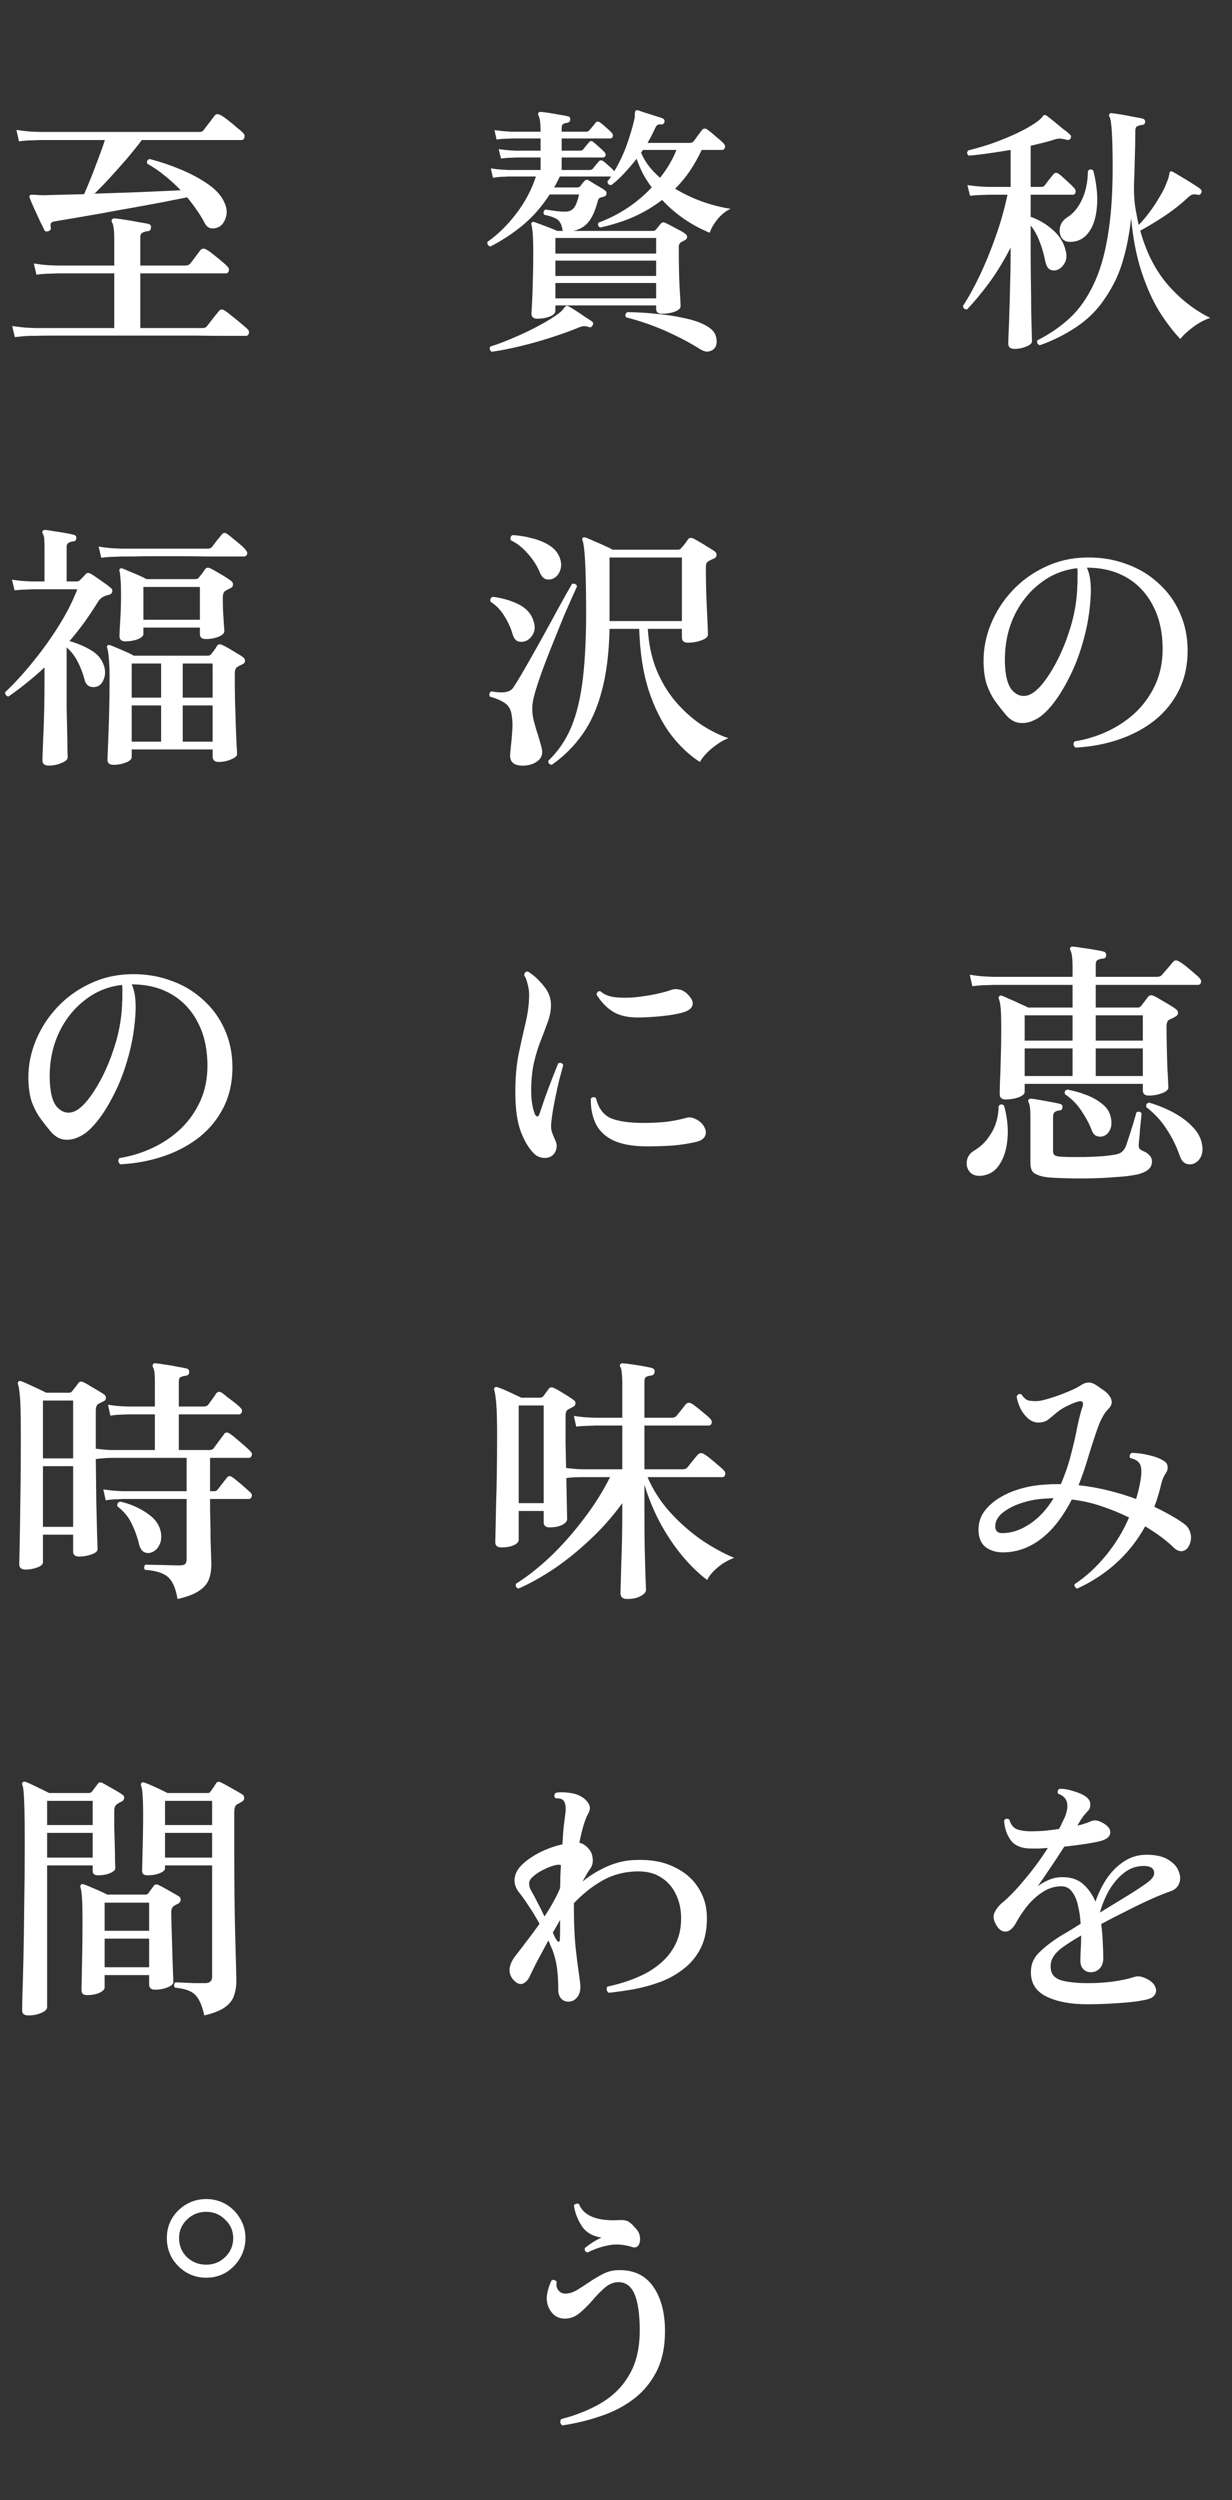 <svg width="71" height="144" viewBox="0 0 71 144" fill="none" xmlns="http://www.w3.org/2000/svg">
<rect x="0" y="0" width="71" height="144" fill="#333333" stroke="none"/>
<path d="M2.79 13.315C2.67 13.355 2.59 13.33 2.55 13.24C2.49 13.11 2.4 12.925 2.28 12.685C2.17 12.445 2.06 12.205 1.95 11.965C1.84 11.715 1.76 11.525 1.71 11.395C1.68 11.335 1.685 11.285 1.725 11.245C1.745 11.225 1.795 11.215 1.875 11.215C1.955 11.215 2.05 11.22 2.16 11.23C2.27 11.24 2.395 11.245 2.535 11.245C2.845 11.235 3.195 11.225 3.585 11.215C3.985 11.205 4.405 11.195 4.845 11.185C4.965 10.915 5.1 10.595 5.25 10.225C5.4 9.845 5.545 9.465 5.685 9.085C5.835 8.695 5.955 8.355 6.045 8.065C5.655 8.065 5.285 8.065 4.935 8.065C4.585 8.065 4.265 8.065 3.975 8.065C3.505 8.065 3.12 8.065 2.82 8.065C2.53 8.065 2.36 8.065 2.31 8.065C2.31 8.065 2.18 8.07 1.92 8.08C1.67 8.08 1.395 8.1 1.095 8.14L0.945 7.48C1.315 7.54 1.635 7.575 1.905 7.585C2.175 7.595 2.31 7.6 2.31 7.6H11.43C11.51 7.6 11.57 7.595 11.61 7.585C11.66 7.575 11.705 7.54 11.745 7.48C11.785 7.43 11.845 7.35 11.925 7.24C12.015 7.13 12.1 7.02 12.18 6.91C12.27 6.79 12.33 6.71 12.36 6.67C12.44 6.56 12.555 6.545 12.705 6.625C12.805 6.675 12.945 6.77 13.125 6.91C13.305 7.05 13.48 7.195 13.65 7.345C13.83 7.485 13.95 7.59 14.01 7.66C14.09 7.73 14.115 7.815 14.085 7.915C14.065 8.015 14.01 8.065 13.92 8.065H8.175C7.925 8.395 7.64 8.75 7.32 9.13C7 9.5 6.675 9.865 6.345 10.225C6.025 10.575 5.725 10.885 5.445 11.155C6.305 11.125 7.18 11.095 8.07 11.065C8.97 11.025 9.75 10.99 10.41 10.96C10.12 10.65 9.81 10.365 9.48 10.105C9.16 9.845 8.83 9.62 8.49 9.43C8.44 9.29 8.485 9.2 8.625 9.16C9.215 9.31 9.81 9.51 10.41 9.76C11.01 10.01 11.54 10.295 12 10.615C12.46 10.935 12.77 11.285 12.93 11.665C13.07 11.955 13.1 12.235 13.02 12.505C12.94 12.775 12.81 12.96 12.63 13.06C12.48 13.14 12.325 13.17 12.165 13.15C12.015 13.13 11.89 13.025 11.79 12.835C11.66 12.585 11.51 12.34 11.34 12.1C11.17 11.85 10.985 11.605 10.785 11.365C10.375 11.445 9.895 11.54 9.345 11.65C8.805 11.75 8.235 11.855 7.635 11.965C7.045 12.065 6.465 12.17 5.895 12.28C5.325 12.38 4.805 12.47 4.335 12.55C3.865 12.63 3.48 12.695 3.18 12.745C3.05 12.765 2.97 12.8 2.94 12.85C2.91 12.9 2.905 12.985 2.925 13.105C2.945 13.205 2.9 13.275 2.79 13.315ZM0.855 19.42L0.705 18.775C1.085 18.835 1.405 18.87 1.665 18.88C1.935 18.89 2.07 18.895 2.07 18.895H6.585V15.745C6.255 15.745 5.94 15.745 5.64 15.745C5.34 15.745 5.06 15.745 4.8 15.745C4.39 15.745 4.055 15.745 3.795 15.745C3.535 15.745 3.38 15.745 3.33 15.745C3.33 15.745 3.2 15.75 2.94 15.76C2.68 15.76 2.4 15.78 2.1 15.82L1.95 15.175C2.32 15.235 2.64 15.27 2.91 15.28C3.18 15.29 3.315 15.295 3.315 15.295H6.585V13.84C6.585 13.55 6.575 13.325 6.555 13.165C6.535 13.005 6.505 12.89 6.465 12.82C6.425 12.76 6.42 12.7 6.45 12.64C6.48 12.6 6.535 12.58 6.615 12.58C6.745 12.59 6.94 12.615 7.2 12.655C7.46 12.695 7.715 12.74 7.965 12.79C8.225 12.83 8.42 12.865 8.55 12.895C8.67 12.925 8.72 13 8.7 13.12C8.69 13.25 8.625 13.315 8.505 13.315C8.395 13.325 8.295 13.355 8.205 13.405C8.125 13.445 8.085 13.53 8.085 13.66V15.295H10.68C10.81 15.295 10.905 15.255 10.965 15.175C11.035 15.095 11.135 14.965 11.265 14.785C11.405 14.605 11.5 14.48 11.55 14.41C11.63 14.31 11.74 14.295 11.88 14.365C11.99 14.425 12.125 14.52 12.285 14.65C12.455 14.78 12.615 14.91 12.765 15.04C12.925 15.17 13.04 15.275 13.11 15.355C13.19 15.435 13.215 15.52 13.185 15.61C13.155 15.7 13.1 15.745 13.02 15.745H8.085V18.895H11.67C11.79 18.895 11.875 18.86 11.925 18.79C11.975 18.73 12.045 18.64 12.135 18.52C12.225 18.4 12.315 18.285 12.405 18.175C12.505 18.055 12.575 17.97 12.615 17.92C12.695 17.81 12.8 17.795 12.93 17.875C13.03 17.935 13.17 18.04 13.35 18.19C13.54 18.34 13.725 18.49 13.905 18.64C14.085 18.79 14.205 18.895 14.265 18.955C14.345 19.035 14.37 19.12 14.34 19.21C14.31 19.3 14.255 19.345 14.175 19.345C14.125 19.345 14.005 19.345 13.815 19.345C13.625 19.345 13.385 19.345 13.095 19.345C12.625 19.345 12.04 19.34 11.34 19.33C10.65 19.33 9.91 19.33 9.12 19.33C8.33 19.33 7.545 19.33 6.765 19.33C5.985 19.33 5.26 19.33 4.59 19.33C3.92 19.33 3.36 19.33 2.91 19.33C2.47 19.33 2.195 19.335 2.085 19.345C2.085 19.345 1.955 19.345 1.695 19.345C1.435 19.355 1.155 19.38 0.855 19.42ZM6.54 44.05C6.31 44.05 6.195 43.955 6.195 43.765C6.195 43.675 6.205 43.405 6.225 42.955C6.245 42.495 6.265 41.925 6.285 41.245C6.305 40.565 6.315 39.85 6.315 39.1C6.315 38.57 6.3 38.17 6.27 37.9C6.25 37.63 6.22 37.44 6.18 37.33C6.15 37.27 6.155 37.22 6.195 37.18C6.235 37.14 6.29 37.135 6.36 37.165C6.45 37.195 6.575 37.245 6.735 37.315C6.905 37.385 7.08 37.46 7.26 37.54C7.44 37.62 7.59 37.695 7.71 37.765H11.97C12.07 37.765 12.14 37.73 12.18 37.66C12.22 37.61 12.275 37.54 12.345 37.45C12.415 37.35 12.47 37.265 12.51 37.195C12.58 37.095 12.68 37.08 12.81 37.15C12.91 37.19 13.035 37.255 13.185 37.345C13.335 37.435 13.485 37.525 13.635 37.615C13.795 37.705 13.92 37.785 14.01 37.855C14.09 37.915 14.125 37.99 14.115 38.08C14.115 38.16 14.06 38.225 13.95 38.275C13.91 38.285 13.865 38.305 13.815 38.335C13.775 38.355 13.73 38.38 13.68 38.41C13.58 38.47 13.53 38.6 13.53 38.8C13.53 39.35 13.535 39.89 13.545 40.42C13.565 40.94 13.58 41.42 13.59 41.86C13.61 42.29 13.625 42.645 13.635 42.925C13.655 43.195 13.665 43.36 13.665 43.42C13.665 43.54 13.55 43.645 13.32 43.735C13.1 43.835 12.86 43.885 12.6 43.885C12.37 43.885 12.255 43.78 12.255 43.57V43.165H7.59V43.615C7.59 43.725 7.48 43.825 7.26 43.915C7.04 44.005 6.8 44.05 6.54 44.05ZM2.805 44.095C2.565 44.095 2.445 43.99 2.445 43.78C2.445 43.74 2.45 43.575 2.46 43.285C2.47 42.995 2.485 42.63 2.505 42.19C2.525 41.75 2.54 41.275 2.55 40.765C2.56 40.245 2.565 39.735 2.565 39.235V38.44C2.245 38.74 1.91 39.03 1.56 39.31C1.22 39.59 0.86 39.86 0.48 40.12C0.41 40.1 0.36 40.065 0.33 40.015C0.3 39.965 0.29 39.915 0.3 39.865C0.84 39.355 1.375 38.77 1.905 38.11C2.445 37.45 2.94 36.76 3.39 36.04C3.84 35.32 4.195 34.62 4.455 33.94H1.86C1.86 33.94 1.755 33.945 1.545 33.955C1.335 33.955 1.1 33.97 0.84 34L0.69 33.385C1.01 33.435 1.285 33.465 1.515 33.475C1.745 33.485 1.86 33.49 1.86 33.49H2.565V31.555C2.565 31.345 2.56 31.175 2.55 31.045C2.54 30.905 2.51 30.8 2.46 30.73C2.43 30.68 2.43 30.63 2.46 30.58C2.49 30.54 2.54 30.52 2.61 30.52C2.72 30.53 2.885 30.555 3.105 30.595C3.325 30.625 3.545 30.66 3.765 30.7C3.985 30.74 4.15 30.775 4.26 30.805C4.37 30.835 4.415 30.905 4.395 31.015C4.385 31.125 4.325 31.18 4.215 31.18C4.115 31.19 4.025 31.22 3.945 31.27C3.875 31.31 3.84 31.385 3.84 31.495V33.49H4.41C4.48 33.49 4.54 33.47 4.59 33.43C4.64 33.38 4.7 33.32 4.77 33.25C4.85 33.17 4.91 33.105 4.95 33.055C5.02 32.985 5.11 32.98 5.22 33.04C5.36 33.12 5.555 33.25 5.805 33.43C6.055 33.6 6.25 33.745 6.39 33.865C6.47 33.935 6.495 34.01 6.465 34.09C6.445 34.17 6.39 34.225 6.3 34.255C6.22 34.265 6.135 34.29 6.045 34.33C5.875 34.39 5.74 34.505 5.64 34.675C5.39 35.075 5.13 35.465 4.86 35.845C4.59 36.215 4.305 36.575 4.005 36.925C4.475 37.055 4.905 37.24 5.295 37.48C5.685 37.72 5.93 38.055 6.03 38.485C6.08 38.735 6.055 38.965 5.955 39.175C5.865 39.375 5.735 39.5 5.565 39.55C5.405 39.59 5.26 39.58 5.13 39.52C5 39.45 4.91 39.31 4.86 39.1C4.77 38.76 4.645 38.435 4.485 38.125C4.335 37.815 4.12 37.535 3.84 37.285V39.25C3.84 39.76 3.84 40.26 3.84 40.75C3.85 41.24 3.86 41.695 3.87 42.115C3.88 42.525 3.885 42.86 3.885 43.12C3.895 43.39 3.9 43.555 3.9 43.615C3.9 43.745 3.78 43.855 3.54 43.945C3.31 44.045 3.065 44.095 2.805 44.095ZM7.215 36.94C6.995 36.94 6.885 36.835 6.885 36.625C6.885 36.495 6.9 36.2 6.93 35.74C6.96 35.28 6.975 34.78 6.975 34.24C6.975 33.86 6.965 33.565 6.945 33.355C6.935 33.145 6.915 32.99 6.885 32.89C6.865 32.84 6.875 32.795 6.915 32.755C6.965 32.725 7.01 32.72 7.05 32.74C7.14 32.77 7.27 32.825 7.44 32.905C7.62 32.975 7.8 33.05 7.98 33.13C8.17 33.21 8.32 33.285 8.43 33.355H11.25C11.35 33.355 11.42 33.325 11.46 33.265C11.51 33.205 11.57 33.13 11.64 33.04C11.71 32.94 11.77 32.855 11.82 32.785C11.89 32.685 11.995 32.67 12.135 32.74C12.275 32.81 12.47 32.92 12.72 33.07C12.98 33.22 13.18 33.35 13.32 33.46C13.4 33.52 13.435 33.595 13.425 33.685C13.425 33.765 13.375 33.83 13.275 33.88C13.165 33.93 13.07 33.98 12.99 34.03C12.89 34.09 12.84 34.22 12.84 34.42C12.84 34.67 12.845 34.935 12.855 35.215C12.875 35.495 12.89 35.74 12.9 35.95C12.92 36.16 12.93 36.29 12.93 36.34C12.93 36.47 12.82 36.58 12.6 36.67C12.38 36.76 12.13 36.805 11.85 36.805C11.63 36.805 11.52 36.71 11.52 36.52V36.145H8.265V36.505C8.265 36.625 8.155 36.73 7.935 36.82C7.715 36.9 7.475 36.94 7.215 36.94ZM8.265 35.695H11.52V33.805H8.265V35.695ZM5.835 32.125L5.685 31.48C6.055 31.54 6.375 31.575 6.645 31.585C6.915 31.595 7.05 31.6 7.05 31.6H11.985C12.085 31.6 12.165 31.565 12.225 31.495C12.275 31.425 12.365 31.305 12.495 31.135C12.635 30.965 12.73 30.85 12.78 30.79C12.86 30.68 12.96 30.665 13.08 30.745C13.17 30.805 13.285 30.895 13.425 31.015C13.575 31.135 13.72 31.255 13.86 31.375C14 31.495 14.1 31.595 14.16 31.675C14.24 31.765 14.265 31.85 14.235 31.93C14.205 32.01 14.15 32.05 14.07 32.05C14.01 32.05 13.9 32.05 13.74 32.05C13.58 32.05 13.38 32.05 13.14 32.05C12.77 32.05 12.34 32.05 11.85 32.05C11.36 32.04 10.85 32.035 10.32 32.035C9.8 32.035 9.305 32.035 8.835 32.035C8.375 32.035 7.985 32.04 7.665 32.05C7.345 32.05 7.145 32.05 7.065 32.05C7.065 32.05 6.935 32.055 6.675 32.065C6.415 32.065 6.135 32.085 5.835 32.125ZM10.53 42.715H12.255V40.63H10.53V42.715ZM7.59 42.715H9.285V40.63H7.59V42.715ZM10.53 40.18H12.255V38.215H10.53V40.18ZM7.59 40.18H9.285V38.215H7.59V40.18ZM6.93 67.06C6.8 66.94 6.785 66.82 6.885 66.7C7.565 66.59 8.21 66.39 8.82 66.1C9.43 65.81 9.97 65.44 10.44 64.99C10.91 64.53 11.28 64 11.55 63.4C11.82 62.79 11.955 62.12 11.955 61.39C11.955 60.42 11.77 59.585 11.4 58.885C11.04 58.185 10.535 57.645 9.885 57.265C9.235 56.885 8.47 56.695 7.59 56.695C7.69 56.915 7.755 57.155 7.785 57.415C7.815 57.675 7.825 57.94 7.815 58.21C7.775 59.11 7.64 59.975 7.41 60.805C7.19 61.625 6.91 62.365 6.57 63.025C6.24 63.685 5.895 64.23 5.535 64.66C5.175 65.09 4.84 65.365 4.53 65.485C4.27 65.615 3.995 65.665 3.705 65.635C3.415 65.605 3.145 65.44 2.895 65.14C2.695 64.9 2.5 64.65 2.31 64.39C2.12 64.12 1.96 63.81 1.83 63.46C1.71 63.1 1.645 62.66 1.635 62.14C1.625 61.39 1.765 60.66 2.055 59.95C2.345 59.24 2.755 58.6 3.285 58.03C3.815 57.46 4.44 57.005 5.16 56.665C5.88 56.315 6.665 56.13 7.515 56.11C8.345 56.09 9.115 56.21 9.825 56.47C10.545 56.72 11.17 57.09 11.7 57.58C12.24 58.06 12.655 58.63 12.945 59.29C13.245 59.95 13.395 60.68 13.395 61.48C13.395 62.32 13.23 63.075 12.9 63.745C12.57 64.415 12.11 64.99 11.52 65.47C10.93 65.94 10.245 66.31 9.465 66.58C8.685 66.85 7.84 67.01 6.93 67.06ZM4.2 64.045C4.46 63.965 4.745 63.735 5.055 63.355C5.365 62.965 5.665 62.48 5.955 61.9C6.245 61.31 6.49 60.67 6.69 59.98C6.89 59.28 7.005 58.58 7.035 57.88C7.035 57.83 7.035 57.785 7.035 57.745C7.045 57.695 7.05 57.65 7.05 57.61C7.05 57.44 7.05 57.285 7.05 57.145C7.06 56.995 7.055 56.855 7.035 56.725C6.225 56.815 5.5 57.115 4.86 57.625C4.22 58.125 3.72 58.77 3.36 59.56C3.01 60.34 2.845 61.205 2.865 62.155C2.885 62.925 3.025 63.46 3.285 63.76C3.555 64.05 3.86 64.145 4.2 64.045ZM10.23 92.095C10.16 91.675 10.055 91.35 9.915 91.12C9.785 90.89 9.595 90.725 9.345 90.625C9.105 90.515 8.775 90.445 8.355 90.415C8.315 90.365 8.3 90.31 8.31 90.25C8.32 90.19 8.345 90.145 8.385 90.115C8.465 90.115 8.625 90.12 8.865 90.13C9.115 90.13 9.375 90.135 9.645 90.145C9.925 90.155 10.155 90.16 10.335 90.16C10.495 90.16 10.605 90.135 10.665 90.085C10.725 90.025 10.755 89.93 10.755 89.8V86.335C10.425 86.335 10.1 86.335 9.78 86.335C9.46 86.335 9.155 86.335 8.865 86.335C8.395 86.335 7.99 86.335 7.65 86.335C7.32 86.335 7.13 86.335 7.08 86.335C7.08 86.335 6.975 86.34 6.765 86.35C6.565 86.35 6.34 86.37 6.09 86.41L5.955 85.78C6.265 85.83 6.53 85.86 6.75 85.87C6.97 85.88 7.08 85.885 7.08 85.885H10.755V83.965H6.45C6.26 83.965 6.075 83.975 5.895 83.995C5.725 84.005 5.6 84.02 5.52 84.04C5.53 84.92 5.54 85.745 5.55 86.515C5.57 87.275 5.585 87.9 5.595 88.39C5.615 88.87 5.625 89.145 5.625 89.215C5.625 89.345 5.505 89.45 5.265 89.53C5.035 89.61 4.8 89.65 4.56 89.65C4.33 89.65 4.215 89.555 4.215 89.365V88.39H2.475V89.98C2.475 90.1 2.365 90.2 2.145 90.28C1.925 90.36 1.695 90.4 1.455 90.4C1.355 90.4 1.27 90.375 1.2 90.325C1.14 90.275 1.11 90.195 1.11 90.085C1.11 90.025 1.115 89.79 1.125 89.38C1.135 88.97 1.145 88.435 1.155 87.775C1.165 87.105 1.175 86.35 1.185 85.51C1.195 84.67 1.2 83.785 1.2 82.855C1.2 82.135 1.195 81.57 1.185 81.16C1.175 80.74 1.155 80.425 1.125 80.215C1.105 79.995 1.075 79.835 1.035 79.735C1.015 79.665 1.025 79.61 1.065 79.57C1.105 79.53 1.16 79.525 1.23 79.555C1.32 79.585 1.45 79.64 1.62 79.72C1.8 79.8 1.985 79.885 2.175 79.975C2.365 80.065 2.53 80.145 2.67 80.215H3.975C4.065 80.215 4.13 80.18 4.17 80.11C4.21 80.06 4.265 79.99 4.335 79.9C4.415 79.8 4.475 79.72 4.515 79.66C4.595 79.56 4.695 79.545 4.815 79.615C4.915 79.655 5.04 79.725 5.19 79.825C5.35 79.915 5.505 80.005 5.655 80.095C5.805 80.185 5.915 80.255 5.985 80.305C6.065 80.355 6.105 80.425 6.105 80.515C6.105 80.605 6.05 80.675 5.94 80.725C5.9 80.735 5.86 80.755 5.82 80.785C5.78 80.805 5.735 80.825 5.685 80.845C5.575 80.905 5.52 81.04 5.52 81.25V83.44C5.63 83.45 5.77 83.465 5.94 83.485C6.12 83.505 6.29 83.515 6.45 83.515H8.925V81.46H7.365C7.365 81.46 7.26 81.465 7.05 81.475C6.84 81.475 6.61 81.495 6.36 81.535L6.225 80.905C6.535 80.955 6.8 80.985 7.02 80.995C7.24 81.005 7.35 81.01 7.35 81.01H8.925V79.51C8.925 79.11 8.89 78.86 8.82 78.76C8.79 78.68 8.79 78.615 8.82 78.565C8.85 78.525 8.9 78.51 8.97 78.52C9.1 78.53 9.28 78.555 9.51 78.595C9.75 78.625 9.985 78.665 10.215 78.715C10.455 78.755 10.635 78.79 10.755 78.82C10.855 78.84 10.905 78.915 10.905 79.045C10.895 79.155 10.825 79.22 10.695 79.24C10.585 79.25 10.49 79.275 10.41 79.315C10.34 79.345 10.305 79.43 10.305 79.57V81.01H11.73C11.85 81.01 11.94 80.975 12 80.905C12.05 80.835 12.13 80.725 12.24 80.575C12.35 80.425 12.425 80.315 12.465 80.245C12.555 80.145 12.66 80.135 12.78 80.215C12.87 80.275 12.985 80.365 13.125 80.485C13.275 80.595 13.42 80.705 13.56 80.815C13.7 80.925 13.8 81.015 13.86 81.085C13.94 81.155 13.965 81.235 13.935 81.325C13.905 81.415 13.85 81.46 13.77 81.46H10.305V83.515H12.06C12.18 83.515 12.265 83.48 12.315 83.41C12.345 83.37 12.4 83.295 12.48 83.185C12.57 83.065 12.655 82.95 12.735 82.84C12.825 82.72 12.885 82.64 12.915 82.6C12.985 82.49 13.085 82.475 13.215 82.555C13.315 82.615 13.445 82.715 13.605 82.855C13.775 82.995 13.94 83.135 14.1 83.275C14.26 83.415 14.37 83.52 14.43 83.59C14.51 83.66 14.535 83.74 14.505 83.83C14.475 83.92 14.42 83.965 14.34 83.965H12.105V85.885H12.345C12.435 85.885 12.5 85.855 12.54 85.795C12.57 85.755 12.62 85.69 12.69 85.6C12.77 85.5 12.845 85.405 12.915 85.315C12.995 85.215 13.05 85.145 13.08 85.105C13.16 84.995 13.26 84.985 13.38 85.075C13.46 85.125 13.57 85.21 13.71 85.33C13.86 85.45 14 85.57 14.13 85.69C14.27 85.81 14.37 85.9 14.43 85.96C14.51 86.03 14.535 86.11 14.505 86.2C14.475 86.29 14.42 86.335 14.34 86.335H12.105V86.5C12.105 86.81 12.11 87.16 12.12 87.55C12.13 87.93 12.135 88.305 12.135 88.675C12.145 89.035 12.155 89.345 12.165 89.605C12.175 89.865 12.18 90.03 12.18 90.1C12.18 90.43 12.13 90.725 12.03 90.985C11.93 91.235 11.74 91.45 11.46 91.63C11.18 91.82 10.77 91.975 10.23 92.095ZM2.475 87.94H4.215V84.445H2.475V87.94ZM2.475 83.995H4.215V80.665H2.475V83.995ZM8.685 89.425C8.545 89.465 8.41 89.45 8.28 89.38C8.16 89.3 8.075 89.165 8.025 88.975C7.915 88.525 7.77 88.12 7.59 87.76C7.42 87.39 7.145 87.055 6.765 86.755C6.735 86.615 6.79 86.525 6.93 86.485C7.5 86.615 8.01 86.835 8.46 87.145C8.92 87.445 9.19 87.815 9.27 88.255C9.32 88.555 9.285 88.81 9.165 89.02C9.055 89.23 8.895 89.365 8.685 89.425ZM11.775 116.08C11.685 115.68 11.575 115.37 11.445 115.15C11.325 114.94 11.16 114.785 10.95 114.685C10.74 114.585 10.45 114.515 10.08 114.475C10.04 114.425 10.025 114.37 10.035 114.31C10.045 114.25 10.07 114.205 10.11 114.175C10.19 114.175 10.335 114.18 10.545 114.19C10.755 114.2 10.98 114.21 11.22 114.22C11.46 114.22 11.66 114.22 11.82 114.22C12.09 114.22 12.225 114.095 12.225 113.845V107.44H9.51V107.605C9.51 107.715 9.405 107.81 9.195 107.89C8.995 107.97 8.765 108.01 8.505 108.01C8.295 108.01 8.19 107.925 8.19 107.755C8.19 107.685 8.195 107.475 8.205 107.125C8.215 106.765 8.225 106.34 8.235 105.85C8.245 105.36 8.25 104.88 8.25 104.41C8.25 104.04 8.24 103.72 8.22 103.45C8.21 103.17 8.18 102.97 8.13 102.85C8.11 102.78 8.12 102.725 8.16 102.685C8.2 102.645 8.255 102.64 8.325 102.67C8.475 102.72 8.69 102.81 8.97 102.94C9.25 103.07 9.48 103.18 9.66 103.27H11.97C12.05 103.27 12.105 103.24 12.135 103.18C12.175 103.13 12.225 103.06 12.285 102.97C12.355 102.87 12.41 102.785 12.45 102.715C12.52 102.615 12.61 102.595 12.72 102.655C12.81 102.695 12.935 102.76 13.095 102.85C13.255 102.94 13.415 103.03 13.575 103.12C13.735 103.21 13.855 103.28 13.935 103.33C14.035 103.39 14.08 103.47 14.07 103.57C14.07 103.66 14.02 103.73 13.92 103.78C13.88 103.8 13.84 103.825 13.8 103.855C13.76 103.875 13.715 103.895 13.665 103.915C13.595 103.965 13.55 104.03 13.53 104.11C13.51 104.18 13.5 104.27 13.5 104.38V106.6C13.5 107.57 13.505 108.485 13.515 109.345C13.525 110.205 13.54 110.975 13.56 111.655C13.58 112.335 13.595 112.89 13.605 113.32C13.615 113.74 13.62 114 13.62 114.1C13.62 114.4 13.575 114.68 13.485 114.94C13.405 115.19 13.235 115.41 12.975 115.6C12.715 115.79 12.315 115.95 11.775 116.08ZM1.635 116.08C1.395 116.08 1.275 115.985 1.275 115.795C1.275 115.755 1.28 115.47 1.29 114.94C1.31 114.41 1.33 113.705 1.35 112.825C1.37 111.935 1.385 110.93 1.395 109.81C1.415 108.68 1.425 107.5 1.425 106.27C1.425 105.41 1.42 104.75 1.41 104.29C1.4 103.83 1.385 103.495 1.365 103.285C1.355 103.075 1.33 102.915 1.29 102.805C1.26 102.745 1.265 102.695 1.305 102.655C1.345 102.615 1.4 102.605 1.47 102.625C1.61 102.675 1.82 102.77 2.1 102.91C2.39 103.05 2.635 103.17 2.835 103.27H5.115C5.185 103.27 5.245 103.245 5.295 103.195L5.655 102.715C5.715 102.645 5.795 102.635 5.895 102.685C5.975 102.725 6.09 102.79 6.24 102.88C6.39 102.96 6.54 103.045 6.69 103.135C6.85 103.225 6.97 103.3 7.05 103.36C7.13 103.41 7.165 103.48 7.155 103.57C7.145 103.65 7.095 103.715 7.005 103.765C6.955 103.785 6.905 103.81 6.855 103.84C6.815 103.87 6.775 103.895 6.735 103.915C6.635 103.985 6.585 104.11 6.585 104.29C6.585 104.56 6.585 104.88 6.585 105.25C6.595 105.61 6.605 105.965 6.615 106.315C6.625 106.665 6.63 106.96 6.63 107.2C6.64 107.44 6.645 107.575 6.645 107.605C6.645 107.705 6.54 107.8 6.33 107.89C6.13 107.97 5.9 108.01 5.64 108.01C5.44 108.01 5.34 107.92 5.34 107.74V107.44H2.715V115.6C2.715 115.73 2.605 115.84 2.385 115.93C2.165 116.03 1.915 116.08 1.635 116.08ZM5.01 114.91C4.8 114.91 4.695 114.815 4.695 114.625C4.695 114.565 4.7 114.335 4.71 113.935C4.72 113.535 4.73 113.03 4.74 112.42C4.75 111.81 4.755 111.175 4.755 110.515C4.755 109.515 4.715 108.91 4.635 108.7C4.615 108.64 4.63 108.585 4.68 108.535C4.72 108.505 4.775 108.505 4.845 108.535C4.935 108.565 5.06 108.615 5.22 108.685C5.39 108.755 5.565 108.83 5.745 108.91C5.925 108.99 6.07 109.06 6.18 109.12H8.37C8.45 109.12 8.51 109.095 8.55 109.045C8.58 108.995 8.63 108.925 8.7 108.835C8.77 108.735 8.825 108.66 8.865 108.61C8.925 108.53 9.015 108.515 9.135 108.565C9.275 108.635 9.47 108.74 9.72 108.88C9.97 109.02 10.16 109.13 10.29 109.21C10.38 109.26 10.42 109.335 10.41 109.435C10.4 109.525 10.35 109.595 10.26 109.645C10.23 109.655 10.19 109.675 10.14 109.705C10.1 109.725 10.065 109.745 10.035 109.765C9.925 109.835 9.87 109.96 9.87 110.14C9.87 110.33 9.875 110.585 9.885 110.905C9.895 111.215 9.905 111.55 9.915 111.91C9.925 112.26 9.935 112.6 9.945 112.93C9.955 113.26 9.965 113.54 9.975 113.77C9.985 113.99 9.99 114.12 9.99 114.16C9.99 114.27 9.88 114.37 9.66 114.46C9.45 114.55 9.21 114.595 8.94 114.595C8.71 114.595 8.595 114.495 8.595 114.295V113.755H6.03V114.46C6.03 114.58 5.93 114.685 5.73 114.775C5.53 114.865 5.29 114.91 5.01 114.91ZM6.03 113.305H8.595V111.655H6.03V113.305ZM6.03 111.205H8.595V109.585H6.03V111.205ZM9.51 106.99H12.225V105.565H9.51V106.99ZM9.51 105.115H12.225V103.72H9.51V105.115ZM2.715 106.99H5.34V105.565H2.715V106.99ZM2.715 105.115H5.34V103.72H2.715V105.115ZM11.88 131.185C11.47 131.185 11.09 131.085 10.74 130.885C10.4 130.675 10.125 130.4 9.915 130.06C9.715 129.71 9.615 129.325 9.615 128.905C9.615 128.485 9.715 128.105 9.915 127.765C10.125 127.425 10.4 127.155 10.74 126.955C11.09 126.755 11.47 126.655 11.88 126.655C12.3 126.655 12.68 126.755 13.02 126.955C13.36 127.155 13.63 127.425 13.83 127.765C14.04 128.105 14.145 128.485 14.145 128.905C14.145 129.325 14.04 129.71 13.83 130.06C13.63 130.4 13.36 130.675 13.02 130.885C12.68 131.085 12.3 131.185 11.88 131.185ZM11.88 130.435C12.31 130.435 12.675 130.29 12.975 130C13.285 129.7 13.44 129.335 13.44 128.905C13.44 128.485 13.285 128.13 12.975 127.84C12.675 127.54 12.31 127.39 11.88 127.39C11.45 127.39 11.08 127.54 10.77 127.84C10.47 128.13 10.32 128.485 10.32 128.905C10.32 129.335 10.47 129.7 10.77 130C11.08 130.29 11.45 130.435 11.88 130.435Z" fill="white"/>
<path d="M30.958 18.355C30.738 18.355 30.628 18.255 30.628 18.055C30.628 18.025 30.638 17.85 30.658 17.53C30.678 17.21 30.693 16.795 30.703 16.285C30.723 15.765 30.733 15.2 30.733 14.59C30.733 13.73 30.698 13.185 30.628 12.955C30.608 12.895 30.613 12.85 30.643 12.82C30.683 12.78 30.733 12.77 30.793 12.79C30.883 12.82 31.008 12.865 31.168 12.925C31.328 12.985 31.498 13.05 31.678 13.12C31.858 13.19 32.003 13.25 32.113 13.3H32.428C32.388 13 32.298 12.79 32.158 12.67C32.018 12.55 31.753 12.45 31.363 12.37C31.323 12.31 31.313 12.25 31.333 12.19C31.353 12.13 31.388 12.09 31.438 12.07C31.568 12.09 31.743 12.115 31.963 12.145C32.183 12.175 32.388 12.19 32.578 12.19C32.778 12.19 32.938 12.125 33.058 11.995C33.178 11.855 33.283 11.59 33.373 11.2H31.678C31.238 11.88 30.728 12.465 30.148 12.955C29.568 13.435 28.938 13.85 28.258 14.2C28.118 14.15 28.063 14.06 28.093 13.93C28.703 13.5 29.258 12.955 29.758 12.295C30.268 11.625 30.643 10.915 30.883 10.165H29.308C29.308 10.165 29.213 10.17 29.023 10.18C28.843 10.18 28.638 10.2 28.408 10.24L28.288 9.7C28.568 9.74 28.803 9.765 28.993 9.775C29.193 9.785 29.293 9.79 29.293 9.79H31.153V9.07C31.013 9.07 30.883 9.07 30.763 9.07C30.643 9.07 30.528 9.07 30.418 9.07C30.248 9.07 30.103 9.07 29.983 9.07C29.873 9.07 29.803 9.07 29.773 9.07C29.773 9.07 29.678 9.075 29.488 9.085C29.298 9.085 29.093 9.1 28.873 9.13L28.738 8.59C29.028 8.63 29.268 8.655 29.458 8.665C29.658 8.675 29.758 8.68 29.758 8.68H31.153V7.975C30.993 7.975 30.838 7.975 30.688 7.975C30.538 7.975 30.403 7.975 30.283 7.975C30.083 7.975 29.913 7.975 29.773 7.975C29.643 7.975 29.558 7.975 29.518 7.975C29.518 7.975 29.423 7.98 29.233 7.99C29.053 7.99 28.848 8.005 28.618 8.035L28.498 7.495C28.788 7.535 29.028 7.56 29.218 7.57C29.418 7.58 29.518 7.585 29.518 7.585H31.153V7.555C31.153 7.085 31.113 6.785 31.033 6.655C31.003 6.595 31.003 6.54 31.033 6.49C31.063 6.46 31.108 6.445 31.168 6.445C31.288 6.455 31.448 6.475 31.648 6.505C31.848 6.535 32.048 6.57 32.248 6.61C32.458 6.64 32.618 6.67 32.728 6.7C32.818 6.71 32.863 6.775 32.863 6.895C32.853 6.995 32.793 7.055 32.683 7.075C32.583 7.085 32.503 7.11 32.443 7.15C32.393 7.19 32.368 7.265 32.368 7.375V7.585H33.793C33.863 7.585 33.918 7.56 33.958 7.51C34.008 7.45 34.068 7.38 34.138 7.3C34.218 7.21 34.278 7.135 34.318 7.075C34.388 6.985 34.478 6.98 34.588 7.06C34.678 7.12 34.793 7.215 34.933 7.345C35.083 7.475 35.193 7.58 35.263 7.66C35.323 7.73 35.338 7.8 35.308 7.87C35.288 7.94 35.238 7.975 35.158 7.975H32.368V8.68H33.388C33.488 8.68 33.558 8.66 33.598 8.62C33.648 8.56 33.703 8.49 33.763 8.41C33.833 8.33 33.888 8.265 33.928 8.215C34.008 8.105 34.098 8.095 34.198 8.185C34.288 8.255 34.398 8.35 34.528 8.47C34.668 8.59 34.773 8.69 34.843 8.77C34.903 8.84 34.918 8.91 34.888 8.98C34.868 9.04 34.818 9.07 34.738 9.07H32.368V9.79H33.988C34.058 9.79 34.118 9.765 34.168 9.715C34.218 9.655 34.273 9.585 34.333 9.505C34.403 9.425 34.458 9.36 34.498 9.31C34.568 9.22 34.658 9.21 34.768 9.28C34.858 9.35 34.968 9.445 35.098 9.565C35.238 9.685 35.338 9.785 35.398 9.865C35.678 9.405 35.913 8.915 36.103 8.395C36.293 7.865 36.438 7.385 36.538 6.955C36.578 6.795 36.593 6.68 36.583 6.61C36.583 6.53 36.593 6.465 36.613 6.415C36.623 6.355 36.678 6.335 36.778 6.355C36.838 6.375 36.968 6.42 37.168 6.49C37.378 6.55 37.583 6.615 37.783 6.685C37.993 6.745 38.128 6.79 38.188 6.82C38.278 6.86 38.313 6.93 38.293 7.03C38.263 7.13 38.198 7.175 38.098 7.165C37.998 7.155 37.923 7.17 37.873 7.21C37.833 7.24 37.788 7.31 37.738 7.42C37.678 7.55 37.613 7.685 37.543 7.825C37.473 7.955 37.398 8.09 37.318 8.23H39.763C39.853 8.23 39.928 8.195 39.988 8.125C40.038 8.055 40.113 7.95 40.213 7.81C40.323 7.67 40.403 7.565 40.453 7.495C40.543 7.385 40.648 7.375 40.768 7.465C40.898 7.555 41.063 7.69 41.263 7.87C41.473 8.04 41.623 8.175 41.713 8.275C41.783 8.355 41.803 8.435 41.773 8.515C41.743 8.595 41.688 8.635 41.608 8.635H40.438C40.238 9.065 40.013 9.465 39.763 9.835C39.513 10.205 39.228 10.55 38.908 10.87C39.388 11.16 39.903 11.405 40.453 11.605C41.013 11.805 41.563 11.945 42.103 12.025C41.823 12.155 41.568 12.36 41.338 12.64C41.118 12.92 40.973 13.175 40.903 13.405C40.403 13.205 39.918 12.945 39.448 12.625C38.978 12.305 38.548 11.935 38.158 11.515C37.678 11.885 37.143 12.205 36.553 12.475C35.963 12.735 35.308 12.945 34.588 13.105C34.528 13.075 34.488 13.03 34.468 12.97C34.458 12.91 34.468 12.86 34.498 12.82C35.068 12.61 35.613 12.335 36.133 11.995C36.663 11.645 37.138 11.245 37.558 10.795C37.368 10.535 37.198 10.27 37.048 10C36.908 9.72 36.788 9.435 36.688 9.145C36.468 9.425 36.233 9.7 35.983 9.97C35.743 10.23 35.493 10.46 35.233 10.66C35.083 10.66 35.008 10.59 35.008 10.45C35.048 10.4 35.083 10.355 35.113 10.315C35.143 10.265 35.178 10.215 35.218 10.165H32.263C32.213 10.275 32.158 10.385 32.098 10.495C32.048 10.595 31.993 10.695 31.933 10.795H33.268C33.338 10.795 33.393 10.775 33.433 10.735C33.473 10.685 33.513 10.63 33.553 10.57C33.603 10.51 33.648 10.46 33.688 10.42C33.758 10.34 33.838 10.33 33.928 10.39C34.028 10.45 34.183 10.545 34.393 10.675C34.613 10.795 34.773 10.895 34.873 10.975C34.943 11.025 34.968 11.09 34.948 11.17C34.938 11.25 34.893 11.3 34.813 11.32C34.773 11.33 34.738 11.34 34.708 11.35C34.678 11.36 34.643 11.37 34.603 11.38C34.553 11.4 34.513 11.435 34.483 11.485C34.463 11.535 34.443 11.6 34.423 11.68C34.283 12.18 34.108 12.555 33.898 12.805C33.688 13.055 33.403 13.22 33.043 13.3H37.633C37.713 13.3 37.773 13.27 37.813 13.21C37.853 13.17 37.893 13.12 37.933 13.06C37.983 13 38.033 12.94 38.083 12.88C38.153 12.8 38.238 12.785 38.338 12.835C38.428 12.875 38.548 12.935 38.698 13.015C38.848 13.095 38.998 13.175 39.148 13.255C39.308 13.335 39.428 13.41 39.508 13.48C39.568 13.52 39.598 13.58 39.598 13.66C39.598 13.73 39.558 13.785 39.478 13.825C39.438 13.845 39.403 13.865 39.373 13.885C39.353 13.895 39.323 13.91 39.283 13.93C39.213 13.97 39.168 14.015 39.148 14.065C39.128 14.105 39.118 14.17 39.118 14.26C39.118 15.15 39.133 15.905 39.163 16.525C39.203 17.135 39.223 17.505 39.223 17.635C39.223 17.755 39.113 17.86 38.893 17.95C38.673 18.03 38.423 18.07 38.143 18.07C37.923 18.07 37.813 17.975 37.813 17.785V17.59H32.008V17.905C32.008 18.035 31.898 18.145 31.678 18.235C31.458 18.315 31.218 18.355 30.958 18.355ZM32.008 14.605H37.813V13.705H32.008V14.605ZM32.008 17.185H37.813V16.3H32.008V17.185ZM32.008 15.895H37.813V15.01H32.008V15.895ZM40.348 20.11C39.778 19.75 39.113 19.4 38.353 19.06C37.603 18.73 36.848 18.47 36.088 18.28C36.048 18.23 36.033 18.175 36.043 18.115C36.063 18.055 36.098 18.01 36.148 17.98C36.648 17.98 37.188 18.01 37.768 18.07C38.358 18.12 38.918 18.205 39.448 18.325C39.978 18.435 40.403 18.585 40.723 18.775C41.023 18.945 41.203 19.15 41.263 19.39C41.323 19.63 41.313 19.825 41.233 19.975C41.163 20.105 41.048 20.19 40.888 20.23C40.738 20.28 40.558 20.24 40.348 20.11ZM28.333 20.26C28.273 20.22 28.238 20.17 28.228 20.11C28.218 20.05 28.228 20 28.258 19.96C28.678 19.83 29.138 19.655 29.638 19.435C30.138 19.225 30.618 18.995 31.078 18.745C31.548 18.495 31.933 18.255 32.233 18.025C32.333 17.945 32.408 17.87 32.458 17.8C32.508 17.73 32.553 17.68 32.593 17.65C32.643 17.6 32.703 17.6 32.773 17.65C32.873 17.7 33.008 17.78 33.178 17.89C33.348 18 33.518 18.115 33.688 18.235C33.868 18.345 34.013 18.44 34.123 18.52C34.193 18.58 34.203 18.65 34.153 18.73C34.103 18.84 34.028 18.875 33.928 18.835C33.748 18.765 33.568 18.77 33.388 18.85C32.878 19.06 32.323 19.26 31.723 19.45C31.133 19.64 30.543 19.805 29.953 19.945C29.373 20.085 28.833 20.19 28.333 20.26ZM38.038 10.24C38.238 9.99 38.418 9.73 38.578 9.46C38.738 9.19 38.873 8.915 38.983 8.635H37.063C37.043 8.655 37.023 8.68 37.003 8.71C36.983 8.74 36.963 8.765 36.943 8.785C37.053 9.055 37.203 9.315 37.393 9.565C37.583 9.805 37.798 10.03 38.038 10.24ZM31.798 44.05C31.648 44.03 31.583 43.95 31.603 43.81C32.163 43.28 32.603 42.635 32.923 41.875C33.243 41.105 33.468 40.155 33.598 39.025C33.728 37.895 33.788 36.52 33.778 34.9C33.768 32.69 33.698 31.43 33.568 31.12C33.548 31.07 33.553 31.02 33.583 30.97C33.623 30.95 33.678 30.945 33.748 30.955C33.848 30.995 33.998 31.06 34.198 31.15C34.398 31.23 34.603 31.32 34.813 31.42C35.023 31.51 35.188 31.59 35.308 31.66H39.058C39.158 31.66 39.228 31.625 39.268 31.555C39.318 31.505 39.383 31.43 39.463 31.33C39.543 31.22 39.603 31.135 39.643 31.075C39.713 30.975 39.818 30.955 39.958 31.015C40.058 31.065 40.183 31.135 40.333 31.225C40.493 31.315 40.648 31.41 40.798 31.51C40.958 31.6 41.083 31.68 41.173 31.75C41.263 31.81 41.303 31.885 41.293 31.975C41.293 32.065 41.233 32.135 41.113 32.185C41.073 32.195 41.028 32.215 40.978 32.245C40.938 32.265 40.898 32.285 40.858 32.305C40.788 32.345 40.738 32.395 40.708 32.455C40.688 32.515 40.678 32.61 40.678 32.74C40.678 33.09 40.683 33.47 40.693 33.88C40.703 34.29 40.718 34.685 40.738 35.065C40.758 35.445 40.773 35.77 40.783 36.04C40.793 36.31 40.798 36.48 40.798 36.55C40.798 36.68 40.673 36.79 40.423 36.88C40.183 36.97 39.923 37.015 39.643 37.015C39.413 37.015 39.298 36.915 39.298 36.715V36.22H37.333C37.383 37.07 37.543 37.84 37.813 38.53C38.093 39.22 38.453 39.83 38.893 40.36C39.333 40.88 39.818 41.325 40.348 41.695C40.888 42.055 41.433 42.33 41.983 42.52C41.773 42.59 41.558 42.705 41.338 42.865C41.118 43.015 40.918 43.18 40.738 43.36C40.558 43.55 40.423 43.725 40.333 43.885C39.723 43.495 39.158 42.96 38.638 42.28C38.128 41.59 37.708 40.745 37.378 39.745C37.058 38.735 36.878 37.56 36.838 36.22H35.128C35.098 37.62 34.948 38.815 34.678 39.805C34.418 40.795 34.043 41.63 33.553 42.31C33.073 42.99 32.488 43.57 31.798 44.05ZM35.128 35.77H39.298V32.11H35.128V35.77ZM30.238 44.095C29.678 44.125 29.398 43.935 29.398 43.525C29.398 43.455 29.403 43.375 29.413 43.285C29.423 43.195 29.433 43.095 29.443 42.985C29.473 42.735 29.498 42.45 29.518 42.13C29.548 41.81 29.538 41.495 29.488 41.185C29.448 40.875 29.318 40.645 29.098 40.495C28.878 40.345 28.588 40.22 28.228 40.12C28.198 40.06 28.193 40 28.213 39.94C28.233 39.88 28.268 39.84 28.318 39.82C28.968 39.94 29.383 39.875 29.563 39.625C29.673 39.465 29.823 39.225 30.013 38.905C30.203 38.585 30.413 38.22 30.643 37.81C30.883 37.39 31.123 36.96 31.363 36.52C31.613 36.07 31.843 35.65 32.053 35.26C32.273 34.86 32.463 34.515 32.623 34.225C32.793 33.935 32.908 33.735 32.968 33.625C33.128 33.595 33.223 33.645 33.253 33.775C33.213 33.865 33.123 34.065 32.983 34.375C32.843 34.685 32.678 35.06 32.488 35.5C32.308 35.94 32.118 36.41 31.918 36.91C31.718 37.4 31.528 37.885 31.348 38.365C31.168 38.845 31.018 39.28 30.898 39.67C30.778 40.06 30.708 40.36 30.688 40.57C30.658 40.89 30.683 41.205 30.763 41.515C30.843 41.825 30.928 42.115 31.018 42.385C31.068 42.545 31.113 42.7 31.153 42.85C31.203 43 31.233 43.135 31.243 43.255C31.263 43.495 31.173 43.69 30.973 43.84C30.773 43.99 30.528 44.075 30.238 44.095ZM31.873 33.325C31.733 33.385 31.593 33.395 31.453 33.355C31.313 33.305 31.203 33.185 31.123 32.995C30.953 32.585 30.713 32.21 30.403 31.87C30.103 31.53 29.783 31.28 29.443 31.12C29.413 31.06 29.408 31 29.428 30.94C29.448 30.88 29.488 30.84 29.548 30.82C29.918 30.84 30.288 30.9 30.658 31C31.028 31.09 31.358 31.225 31.648 31.405C31.938 31.585 32.138 31.815 32.248 32.095C32.358 32.375 32.368 32.63 32.278 32.86C32.198 33.08 32.063 33.235 31.873 33.325ZM30.238 36.94C30.088 36.98 29.948 36.975 29.818 36.925C29.698 36.865 29.608 36.74 29.548 36.55C29.448 36.19 29.288 35.835 29.068 35.485C28.858 35.135 28.593 34.86 28.273 34.66C28.223 34.52 28.268 34.425 28.408 34.375C28.958 34.445 29.453 34.59 29.893 34.81C30.333 35.03 30.618 35.35 30.748 35.77C30.848 36.07 30.833 36.33 30.703 36.55C30.573 36.76 30.418 36.89 30.238 36.94ZM31.768 66.595C31.638 66.675 31.478 66.705 31.288 66.685C31.108 66.665 30.948 66.595 30.808 66.475C30.488 66.165 30.223 65.73 30.013 65.17C29.803 64.61 29.698 63.855 29.698 62.905C29.698 62.075 29.763 61.335 29.893 60.685C30.033 60.025 30.168 59.42 30.298 58.87C30.428 58.32 30.493 57.79 30.493 57.28C30.493 57.08 30.463 56.875 30.403 56.665C30.353 56.455 30.288 56.29 30.208 56.17C30.228 56.01 30.303 55.94 30.433 55.96C30.753 56.16 31.053 56.435 31.333 56.785C31.623 57.125 31.763 57.51 31.753 57.94C31.743 58.25 31.678 58.565 31.558 58.885C31.448 59.195 31.318 59.54 31.168 59.92C31.018 60.29 30.888 60.71 30.778 61.18C30.668 61.65 30.613 62.2 30.613 62.83C30.613 63.12 30.633 63.38 30.673 63.61C30.713 63.83 30.763 64.015 30.823 64.165C30.873 64.265 30.923 64.31 30.973 64.3C31.023 64.29 31.063 64.24 31.093 64.15C31.183 63.88 31.293 63.555 31.423 63.175C31.563 62.795 31.703 62.425 31.843 62.065C31.983 61.705 32.093 61.43 32.173 61.24C32.313 61.19 32.408 61.225 32.458 61.345C32.418 61.505 32.348 61.765 32.248 62.125C32.158 62.485 32.068 62.89 31.978 63.34C31.888 63.78 31.818 64.22 31.768 64.66C31.748 64.87 31.758 65.04 31.798 65.17C31.838 65.3 31.908 65.475 32.008 65.695C32.088 65.855 32.103 66.025 32.053 66.205C32.003 66.375 31.908 66.505 31.768 66.595ZM37.213 66.025C36.433 66.015 35.808 65.9 35.338 65.68C34.868 65.45 34.533 65.13 34.333 64.72C34.133 64.3 34.038 63.82 34.048 63.28C34.138 63.17 34.238 63.16 34.348 63.25C34.488 63.83 34.773 64.215 35.203 64.405C35.633 64.585 36.268 64.675 37.108 64.675C37.548 64.675 37.968 64.655 38.368 64.615C38.778 64.565 39.163 64.49 39.523 64.39C39.663 64.35 39.783 64.345 39.883 64.375C39.993 64.405 40.098 64.45 40.198 64.51C40.408 64.64 40.548 64.795 40.618 64.975C40.698 65.145 40.698 65.305 40.618 65.455C40.538 65.605 40.368 65.71 40.108 65.77C39.678 65.87 39.223 65.94 38.743 65.98C38.263 66.01 37.753 66.025 37.213 66.025ZM36.898 58.6C36.258 58.62 35.743 58.515 35.353 58.285C34.963 58.045 34.638 57.71 34.378 57.28C34.408 57.12 34.488 57.06 34.618 57.1C34.798 57.27 35.058 57.38 35.398 57.43C35.748 57.47 36.128 57.475 36.538 57.445C36.958 57.405 37.358 57.345 37.738 57.265C38.128 57.185 38.448 57.1 38.698 57.01C38.838 56.96 38.993 56.955 39.163 56.995C39.333 57.025 39.498 57.125 39.658 57.295C39.888 57.535 39.968 57.745 39.898 57.925C39.838 58.105 39.638 58.24 39.298 58.33C39.038 58.4 38.693 58.46 38.263 58.51C37.833 58.56 37.378 58.59 36.898 58.6ZM36.148 92.095C35.888 92.095 35.758 91.98 35.758 91.75C35.758 91.71 35.763 91.54 35.773 91.24C35.783 90.94 35.793 90.56 35.803 90.1C35.823 89.63 35.838 89.13 35.848 88.6C35.858 88.06 35.863 87.535 35.863 87.025V86.575C35.303 87.345 34.678 88.05 33.988 88.69C33.308 89.33 32.613 89.89 31.903 90.37C31.193 90.84 30.518 91.215 29.878 91.495C29.738 91.445 29.693 91.35 29.743 91.21C30.383 90.81 31.038 90.295 31.708 89.665C32.378 89.025 33.013 88.31 33.613 87.52C34.223 86.73 34.738 85.915 35.158 85.075H33.673C33.433 85.075 33.218 85.08 33.028 85.09C32.848 85.1 32.718 85.115 32.638 85.135C32.648 85.765 32.658 86.3 32.668 86.74C32.678 87.18 32.683 87.43 32.683 87.49C32.683 87.62 32.583 87.735 32.383 87.835C32.193 87.925 31.958 87.97 31.678 87.97C31.448 87.97 31.333 87.87 31.333 87.67V87.025H29.893V88.675C29.893 88.805 29.793 88.915 29.593 89.005C29.393 89.085 29.163 89.125 28.903 89.125C28.663 89.125 28.543 89.025 28.543 88.825C28.543 88.765 28.548 88.545 28.558 88.165C28.568 87.785 28.578 87.3 28.588 86.71C28.608 86.12 28.623 85.475 28.633 84.775C28.643 84.075 28.648 83.375 28.648 82.675C28.648 81.865 28.633 81.27 28.603 80.89C28.573 80.5 28.533 80.225 28.483 80.065C28.463 79.995 28.473 79.945 28.513 79.915C28.553 79.875 28.608 79.87 28.678 79.9C28.838 79.95 29.058 80.04 29.338 80.17C29.618 80.3 29.853 80.41 30.043 80.5H31.108C31.198 80.5 31.263 80.475 31.303 80.425C31.353 80.365 31.408 80.29 31.468 80.2C31.538 80.11 31.593 80.035 31.633 79.975C31.703 79.895 31.803 79.885 31.933 79.945C32.063 80.005 32.248 80.11 32.488 80.26C32.738 80.41 32.928 80.535 33.058 80.635C33.138 80.685 33.173 80.755 33.163 80.845C33.153 80.935 33.098 81 32.998 81.04C32.958 81.06 32.913 81.085 32.863 81.115C32.823 81.135 32.783 81.155 32.743 81.175C32.643 81.235 32.593 81.355 32.593 81.535C32.593 82.025 32.593 82.53 32.593 83.05C32.603 83.57 32.613 84.07 32.623 84.55C32.733 84.56 32.883 84.575 33.073 84.595C33.273 84.615 33.473 84.625 33.673 84.625H35.863V82.105H34.318C34.318 82.105 34.198 82.11 33.958 82.12C33.718 82.12 33.468 82.135 33.208 82.165L33.073 81.55C33.393 81.6 33.678 81.63 33.928 81.64C34.178 81.65 34.303 81.655 34.303 81.655H35.863V79.63C35.863 79.42 35.853 79.24 35.833 79.09C35.823 78.93 35.798 78.815 35.758 78.745C35.718 78.685 35.713 78.63 35.743 78.58C35.783 78.53 35.838 78.51 35.908 78.52C36.028 78.53 36.193 78.55 36.403 78.58C36.623 78.61 36.843 78.645 37.063 78.685C37.283 78.725 37.453 78.76 37.573 78.79C37.693 78.83 37.743 78.91 37.723 79.03C37.713 79.14 37.648 79.205 37.528 79.225C37.418 79.235 37.323 79.26 37.243 79.3C37.173 79.34 37.138 79.425 37.138 79.555V81.655H38.713C38.833 81.655 38.923 81.62 38.983 81.55C39.033 81.49 39.123 81.38 39.253 81.22C39.383 81.05 39.473 80.935 39.523 80.875C39.613 80.785 39.718 80.77 39.838 80.83C39.928 80.88 40.048 80.965 40.198 81.085C40.348 81.205 40.493 81.325 40.633 81.445C40.773 81.555 40.873 81.645 40.933 81.715C41.013 81.805 41.038 81.895 41.008 81.985C40.978 82.065 40.918 82.105 40.828 82.105H37.138V84.625H39.343C39.463 84.625 39.553 84.59 39.613 84.52C39.643 84.48 39.698 84.41 39.778 84.31C39.868 84.2 39.953 84.095 40.033 83.995C40.123 83.885 40.183 83.815 40.213 83.785C40.303 83.685 40.408 83.665 40.528 83.725C40.628 83.775 40.758 83.865 40.918 83.995C41.078 84.125 41.233 84.255 41.383 84.385C41.543 84.515 41.653 84.615 41.713 84.685C41.793 84.765 41.818 84.85 41.788 84.94C41.768 85.03 41.718 85.075 41.638 85.075H37.318C37.618 85.785 38.038 86.445 38.578 87.055C39.128 87.665 39.728 88.2 40.378 88.66C41.038 89.11 41.683 89.465 42.313 89.725C41.953 89.855 41.628 90.045 41.338 90.295C41.058 90.535 40.863 90.77 40.753 91C40.263 90.63 39.783 90.165 39.313 89.605C38.843 89.035 38.418 88.4 38.038 87.7C37.668 87 37.368 86.27 37.138 85.51V87.025C37.138 87.755 37.143 88.455 37.153 89.125C37.173 89.785 37.188 90.34 37.198 90.79C37.218 91.23 37.228 91.49 37.228 91.57C37.228 91.7 37.123 91.82 36.913 91.93C36.713 92.04 36.458 92.095 36.148 92.095ZM29.893 86.575H31.333V80.95H29.893V86.575ZM32.758 115.285C32.578 115.285 32.433 115.22 32.323 115.09C32.223 114.96 32.173 114.8 32.173 114.61C32.173 114.2 32.153 113.815 32.113 113.455C32.073 113.085 31.983 112.705 31.843 112.315C31.803 112.225 31.763 112.135 31.723 112.045C31.693 111.955 31.653 111.86 31.603 111.76C31.383 112.17 31.178 112.55 30.988 112.9C30.808 113.25 30.668 113.53 30.568 113.74C30.468 113.99 30.333 114.155 30.163 114.235C29.993 114.315 29.813 114.26 29.623 114.07C29.433 113.87 29.348 113.65 29.368 113.41C29.388 113.17 29.493 112.925 29.683 112.675C29.903 112.395 30.133 112.095 30.373 111.775C30.623 111.455 30.863 111.13 31.093 110.8C30.873 110.4 30.653 110.04 30.433 109.72C30.223 109.4 30.063 109.175 29.953 109.045C29.733 108.785 29.633 108.51 29.653 108.22C29.683 107.92 29.828 107.645 30.088 107.395C30.358 107.135 30.698 106.9 31.108 106.69C31.528 106.48 31.963 106.325 32.413 106.225C32.433 105.835 32.458 105.49 32.488 105.19C32.528 104.89 32.558 104.655 32.578 104.485C32.638 104.055 32.583 103.775 32.413 103.645C32.363 103.615 32.298 103.595 32.218 103.585C32.138 103.575 32.068 103.57 32.008 103.57C31.918 103.45 31.928 103.345 32.038 103.255C32.248 103.215 32.493 103.215 32.773 103.255C33.053 103.285 33.278 103.35 33.448 103.45C33.648 103.55 33.803 103.69 33.913 103.87C34.023 104.04 34.023 104.225 33.913 104.425C33.723 104.755 33.548 105.325 33.388 106.135C33.558 106.165 33.723 106.265 33.883 106.435C34.043 106.595 34.133 106.79 34.153 107.02C34.183 107.24 34.143 107.435 34.033 107.605C33.973 107.685 33.903 107.79 33.823 107.92C33.753 108.05 33.668 108.2 33.568 108.37C34.008 108.01 34.493 107.715 35.023 107.485C35.553 107.255 36.098 107.135 36.658 107.125C37.498 107.095 38.218 107.225 38.818 107.515C39.428 107.795 39.898 108.19 40.228 108.7C40.558 109.2 40.728 109.765 40.738 110.395C40.748 111.095 40.633 111.69 40.393 112.18C40.153 112.66 39.828 113.06 39.418 113.38C39.018 113.7 38.568 113.955 38.068 114.145C37.578 114.325 37.073 114.465 36.553 114.565C36.033 114.655 35.543 114.725 35.083 114.775C35.013 114.725 34.973 114.665 34.963 114.595C34.953 114.525 34.968 114.465 35.008 114.415C35.268 114.365 35.578 114.285 35.938 114.175C36.298 114.065 36.668 113.92 37.048 113.74C37.438 113.55 37.798 113.31 38.128 113.02C38.468 112.72 38.738 112.365 38.938 111.955C39.148 111.535 39.253 111.04 39.253 110.47C39.253 109.97 39.153 109.515 38.953 109.105C38.763 108.695 38.478 108.37 38.098 108.13C37.718 107.88 37.238 107.765 36.658 107.785C35.988 107.805 35.378 107.96 34.828 108.25C34.288 108.54 33.773 108.925 33.283 109.405C33.243 109.435 33.208 109.47 33.178 109.51C33.148 109.54 33.113 109.575 33.073 109.615V109.87C33.073 110.7 33.103 111.44 33.163 112.09C33.233 112.73 33.298 113.25 33.358 113.65C33.418 114.05 33.448 114.305 33.448 114.415C33.448 114.685 33.383 114.895 33.253 115.045C33.123 115.205 32.958 115.285 32.758 115.285ZM31.378 110.38C31.568 110.1 31.738 109.82 31.888 109.54C32.048 109.26 32.178 108.995 32.278 108.745C32.288 108.515 32.293 108.29 32.293 108.07C32.303 107.85 32.313 107.635 32.323 107.425C32.273 107.395 32.188 107.39 32.068 107.41C31.838 107.46 31.603 107.545 31.363 107.665C31.123 107.775 30.913 107.91 30.733 108.07C30.573 108.2 30.493 108.34 30.493 108.49C30.493 108.64 30.538 108.785 30.628 108.925C30.728 109.095 30.843 109.31 30.973 109.57C31.113 109.83 31.248 110.1 31.378 110.38ZM32.083 111.745C32.123 111.815 32.163 111.845 32.203 111.835C32.243 111.825 32.263 111.785 32.263 111.715C32.273 111.555 32.278 111.375 32.278 111.175C32.278 110.975 32.278 110.775 32.278 110.575C32.208 110.695 32.138 110.82 32.068 110.95C31.998 111.07 31.928 111.19 31.858 111.31C31.938 111.5 32.013 111.645 32.083 111.745ZM32.413 139.69C32.343 139.65 32.303 139.595 32.293 139.525C32.283 139.455 32.298 139.39 32.338 139.33C33.258 139.09 34.053 138.765 34.723 138.355C35.403 137.935 35.928 137.39 36.298 136.72C36.678 136.05 36.868 135.215 36.868 134.215C36.868 133.295 36.768 132.6 36.568 132.13C36.368 131.66 36.048 131.43 35.608 131.44C35.338 131.45 35.083 131.56 34.843 131.77C34.613 131.97 34.383 132.205 34.153 132.475C33.923 132.745 33.683 132.985 33.433 133.195C33.193 133.405 32.923 133.52 32.623 133.54C32.373 133.55 32.163 133.495 31.993 133.375C31.833 133.255 31.708 133.095 31.618 132.895C31.518 132.675 31.488 132.425 31.528 132.145C31.578 131.855 31.663 131.59 31.783 131.35C31.833 131.31 31.888 131.3 31.948 131.32C32.008 131.34 32.053 131.375 32.083 131.425C32.043 131.625 32.078 131.79 32.188 131.92C32.298 132.05 32.433 132.11 32.593 132.1C32.793 132.1 33.008 132.035 33.238 131.905C33.468 131.765 33.708 131.61 33.958 131.44C34.208 131.27 34.468 131.115 34.738 130.975C35.008 130.835 35.293 130.76 35.593 130.75C36.493 130.72 37.173 131.03 37.633 131.68C38.093 132.33 38.323 133.19 38.323 134.26C38.323 135.18 38.158 135.96 37.828 136.6C37.498 137.24 37.053 137.77 36.493 138.19C35.933 138.61 35.298 138.935 34.588 139.165C33.888 139.405 33.163 139.58 32.413 139.69ZM33.868 129.73C33.798 129.72 33.748 129.69 33.718 129.64C33.698 129.59 33.693 129.535 33.703 129.475C33.813 129.385 33.958 129.28 34.138 129.16C34.328 129.04 34.503 128.945 34.663 128.875C34.143 128.795 33.763 128.57 33.523 128.2C33.283 127.83 33.133 127.435 33.073 127.015C33.113 126.965 33.163 126.935 33.223 126.925C33.283 126.905 33.333 126.915 33.373 126.955C33.503 127.285 33.763 127.53 34.153 127.69C34.543 127.84 35.033 127.9 35.623 127.87C35.903 127.85 36.103 127.88 36.223 127.96C36.353 128.04 36.478 128.155 36.598 128.305C36.768 128.465 36.863 128.65 36.883 128.86C36.903 129.06 36.868 129.22 36.778 129.34C36.688 129.45 36.553 129.47 36.373 129.4C35.893 129.26 35.448 129.235 35.038 129.325C34.628 129.405 34.238 129.54 33.868 129.73Z" fill="white"/>
<path d="M58.452 20.095C58.222 20.095 58.107 19.99 58.107 19.78C58.107 19.74 58.112 19.56 58.122 19.24C58.142 18.93 58.157 18.53 58.167 18.04C58.187 17.54 58.202 17 58.212 16.42C58.232 15.83 58.242 15.245 58.242 14.665V14.26C57.852 15.02 57.437 15.7 56.997 16.3C56.557 16.89 56.137 17.395 55.737 17.815C55.597 17.835 55.517 17.77 55.497 17.62C55.817 17.13 56.137 16.55 56.457 15.88C56.777 15.21 57.077 14.48 57.357 13.69C57.647 12.89 57.882 12.065 58.062 11.215H56.952C56.952 11.215 56.847 11.22 56.637 11.23C56.427 11.23 56.182 11.245 55.902 11.275L55.752 10.66C56.102 10.71 56.387 10.74 56.607 10.75C56.837 10.76 56.952 10.765 56.952 10.765H58.242V8.635C57.822 8.705 57.402 8.77 56.982 8.83C56.572 8.89 56.187 8.935 55.827 8.965C55.717 8.875 55.707 8.775 55.797 8.665C56.237 8.555 56.682 8.425 57.132 8.275C57.582 8.115 58.007 7.945 58.407 7.765C58.807 7.585 59.152 7.405 59.442 7.225C59.742 7.045 59.952 6.88 60.072 6.73C60.112 6.67 60.147 6.635 60.177 6.625C60.217 6.615 60.267 6.63 60.327 6.67C60.437 6.75 60.577 6.86 60.747 7C60.917 7.14 61.087 7.28 61.257 7.42C61.437 7.55 61.572 7.66 61.662 7.75C61.732 7.81 61.742 7.885 61.692 7.975C61.642 8.055 61.572 8.08 61.482 8.05C61.482 8.05 61.477 8.05 61.467 8.05C61.357 8.02 61.257 8 61.167 7.99C61.077 7.97 60.962 7.98 60.822 8.02C60.612 8.09 60.387 8.155 60.147 8.215C59.907 8.275 59.657 8.335 59.397 8.395V10.765H59.997C60.097 10.765 60.167 10.735 60.207 10.675C60.257 10.605 60.337 10.5 60.447 10.36C60.567 10.21 60.652 10.105 60.702 10.045C60.792 9.935 60.897 9.925 61.017 10.015C61.127 10.095 61.277 10.225 61.467 10.405C61.667 10.585 61.812 10.725 61.902 10.825C61.982 10.915 62.007 11.005 61.977 11.095C61.957 11.175 61.907 11.215 61.827 11.215H59.397V12.49C59.867 12.65 60.297 12.905 60.687 13.255C61.077 13.595 61.322 14 61.422 14.47C61.492 14.75 61.462 14.99 61.332 15.19C61.212 15.39 61.057 15.515 60.867 15.565C60.717 15.595 60.587 15.575 60.477 15.505C60.367 15.425 60.287 15.27 60.237 15.04C60.157 14.63 60.047 14.25 59.907 13.9C59.777 13.55 59.607 13.245 59.397 12.985V14.665C59.397 15.195 59.402 15.74 59.412 16.3C59.422 16.86 59.427 17.385 59.427 17.875C59.437 18.355 59.447 18.755 59.457 19.075C59.467 19.405 59.472 19.6 59.472 19.66C59.472 19.77 59.362 19.87 59.142 19.96C58.922 20.05 58.692 20.095 58.452 20.095ZM59.922 19.885C59.782 19.825 59.737 19.73 59.787 19.6C60.497 19.24 61.122 18.81 61.662 18.31C62.202 17.8 62.652 17.165 63.012 16.405C63.382 15.645 63.657 14.715 63.837 13.615C64.027 12.515 64.122 11.2 64.122 9.67C64.122 7.91 64.062 6.93 63.942 6.73C63.902 6.66 63.902 6.605 63.942 6.565C63.972 6.515 64.017 6.5 64.077 6.52C64.187 6.53 64.362 6.555 64.602 6.595C64.842 6.635 65.082 6.68 65.322 6.73C65.572 6.77 65.752 6.805 65.862 6.835C65.952 6.865 65.997 6.93 65.997 7.03C65.977 7.14 65.917 7.195 65.817 7.195C65.717 7.205 65.627 7.23 65.547 7.27C65.467 7.3 65.427 7.39 65.427 7.54C65.427 8.12 65.417 8.67 65.397 9.19C65.387 9.71 65.372 10.195 65.352 10.645C65.342 11.055 65.362 11.455 65.412 11.845C65.472 12.225 65.542 12.595 65.622 12.955C65.822 12.755 66.027 12.515 66.237 12.235C66.447 11.955 66.642 11.66 66.822 11.35C67.012 11.04 67.157 10.745 67.257 10.465C67.297 10.365 67.327 10.28 67.347 10.21C67.367 10.13 67.382 10.055 67.392 9.985C67.402 9.925 67.427 9.885 67.467 9.865C67.517 9.865 67.557 9.875 67.587 9.895C67.717 9.965 67.887 10.065 68.097 10.195C68.307 10.315 68.512 10.44 68.712 10.57C68.922 10.7 69.077 10.805 69.177 10.885C69.257 10.965 69.272 11.045 69.222 11.125C69.172 11.215 69.107 11.245 69.027 11.215C68.927 11.195 68.837 11.19 68.757 11.2C68.687 11.2 68.592 11.255 68.472 11.365C68.082 11.735 67.627 12.095 67.107 12.445C66.587 12.785 66.122 13.065 65.712 13.285C66.052 14.525 66.582 15.565 67.302 16.405C68.032 17.235 68.847 17.87 69.747 18.31C69.407 18.42 69.072 18.6 68.742 18.85C68.422 19.09 68.182 19.315 68.022 19.525C67.612 19.095 67.207 18.565 66.807 17.935C66.417 17.295 66.077 16.535 65.787 15.655C65.497 14.775 65.297 13.75 65.187 12.58C65.097 13.35 64.977 14.02 64.827 14.59C64.687 15.15 64.517 15.645 64.317 16.075C64.117 16.495 63.887 16.89 63.627 17.26C63.207 17.88 62.667 18.41 62.007 18.85C61.357 19.28 60.662 19.625 59.922 19.885ZM61.662 13.93C61.432 13.93 61.267 13.845 61.167 13.675C61.067 13.495 61.042 13.295 61.092 13.075C61.142 12.855 61.272 12.675 61.482 12.535C61.852 12.305 62.142 11.96 62.352 11.5C62.572 11.04 62.687 10.49 62.697 9.85C62.797 9.73 62.902 9.725 63.012 9.835C63.212 10.655 63.277 11.375 63.207 11.995C63.147 12.605 62.982 13.08 62.712 13.42C62.452 13.76 62.102 13.93 61.662 13.93ZM61.977 43.06C61.847 42.94 61.832 42.82 61.932 42.7C62.612 42.59 63.257 42.39 63.867 42.1C64.477 41.81 65.017 41.44 65.487 40.99C65.957 40.53 66.327 40 66.597 39.4C66.867 38.79 67.002 38.12 67.002 37.39C67.002 36.42 66.817 35.585 66.447 34.885C66.087 34.185 65.582 33.645 64.932 33.265C64.282 32.885 63.517 32.695 62.637 32.695C62.737 32.915 62.802 33.155 62.832 33.415C62.862 33.675 62.872 33.94 62.862 34.21C62.822 35.11 62.687 35.975 62.457 36.805C62.237 37.625 61.957 38.365 61.617 39.025C61.287 39.685 60.942 40.23 60.582 40.66C60.222 41.09 59.887 41.365 59.577 41.485C59.317 41.615 59.042 41.665 58.752 41.635C58.462 41.605 58.192 41.44 57.942 41.14C57.742 40.9 57.547 40.65 57.357 40.39C57.167 40.12 57.007 39.81 56.877 39.46C56.757 39.1 56.692 38.66 56.682 38.14C56.672 37.39 56.812 36.66 57.102 35.95C57.392 35.24 57.802 34.6 58.332 34.03C58.862 33.46 59.487 33.005 60.207 32.665C60.927 32.315 61.712 32.13 62.562 32.11C63.392 32.09 64.162 32.21 64.872 32.47C65.592 32.72 66.217 33.09 66.747 33.58C67.287 34.06 67.702 34.63 67.992 35.29C68.292 35.95 68.442 36.68 68.442 37.48C68.442 38.32 68.277 39.075 67.947 39.745C67.617 40.415 67.157 40.99 66.567 41.47C65.977 41.94 65.292 42.31 64.512 42.58C63.732 42.85 62.887 43.01 61.977 43.06ZM59.247 40.045C59.507 39.965 59.792 39.735 60.102 39.355C60.412 38.965 60.712 38.48 61.002 37.9C61.292 37.31 61.537 36.67 61.737 35.98C61.937 35.28 62.052 34.58 62.082 33.88C62.082 33.83 62.082 33.785 62.082 33.745C62.092 33.695 62.097 33.65 62.097 33.61C62.097 33.44 62.097 33.285 62.097 33.145C62.107 32.995 62.102 32.855 62.082 32.725C61.272 32.815 60.547 33.115 59.907 33.625C59.267 34.125 58.767 34.77 58.407 35.56C58.057 36.34 57.892 37.205 57.912 38.155C57.932 38.925 58.072 39.46 58.332 39.76C58.602 40.05 58.907 40.145 59.247 40.045ZM57.942 63.325C57.722 63.325 57.612 63.22 57.612 63.01C57.612 62.92 57.617 62.7 57.627 62.35C57.647 62 57.662 61.56 57.672 61.03C57.692 60.49 57.702 59.91 57.702 59.29C57.702 58.75 57.692 58.355 57.672 58.105C57.652 57.855 57.617 57.665 57.567 57.535C57.537 57.475 57.542 57.425 57.582 57.385C57.632 57.335 57.687 57.325 57.747 57.355C57.837 57.385 57.977 57.445 58.167 57.535C58.367 57.615 58.567 57.705 58.767 57.805C58.977 57.895 59.137 57.97 59.247 58.03H61.812V56.725C61.352 56.725 60.907 56.725 60.477 56.725C60.047 56.725 59.652 56.725 59.292 56.725C58.712 56.725 58.237 56.725 57.867 56.725C57.497 56.725 57.292 56.725 57.252 56.725C57.252 56.725 57.122 56.73 56.862 56.74C56.612 56.74 56.337 56.76 56.037 56.8L55.887 56.14C56.257 56.2 56.577 56.235 56.847 56.245C57.117 56.255 57.252 56.26 57.252 56.26H61.812V55.705C61.812 55.445 61.802 55.24 61.782 55.09C61.762 54.93 61.732 54.815 61.692 54.745C61.652 54.675 61.652 54.615 61.692 54.565C61.722 54.525 61.772 54.51 61.842 54.52C61.972 54.53 62.152 54.555 62.382 54.595C62.612 54.625 62.842 54.66 63.072 54.7C63.302 54.74 63.477 54.775 63.597 54.805C63.697 54.825 63.747 54.9 63.747 55.03C63.737 55.15 63.672 55.21 63.552 55.21C63.442 55.22 63.347 55.245 63.267 55.285C63.187 55.325 63.147 55.41 63.147 55.54V56.26H66.687C66.807 56.26 66.897 56.225 66.957 56.155C66.997 56.105 67.062 56.03 67.152 55.93C67.242 55.83 67.332 55.725 67.422 55.615C67.512 55.505 67.577 55.43 67.617 55.39C67.697 55.3 67.797 55.29 67.917 55.36C68.037 55.42 68.177 55.515 68.337 55.645C68.497 55.775 68.652 55.905 68.802 56.035C68.952 56.155 69.062 56.255 69.132 56.335C69.212 56.425 69.237 56.515 69.207 56.605C69.177 56.685 69.122 56.725 69.042 56.725H63.147V58.03H65.562C65.662 58.03 65.732 57.995 65.772 57.925C65.822 57.855 65.887 57.77 65.967 57.67C66.047 57.57 66.112 57.485 66.162 57.415C66.242 57.315 66.347 57.295 66.477 57.355C66.577 57.395 66.707 57.465 66.867 57.565C67.037 57.665 67.207 57.765 67.377 57.865C67.547 57.965 67.677 58.05 67.767 58.12C67.857 58.19 67.897 58.27 67.887 58.36C67.877 58.45 67.817 58.52 67.707 58.57C67.667 58.59 67.622 58.615 67.572 58.645C67.522 58.665 67.472 58.685 67.422 58.705C67.292 58.765 67.227 58.9 67.227 59.11C67.227 59.5 67.232 59.895 67.242 60.295C67.252 60.695 67.262 61.07 67.272 61.42C67.292 61.76 67.307 62.04 67.317 62.26C67.327 62.48 67.332 62.605 67.332 62.635C67.332 62.765 67.207 62.875 66.957 62.965C66.717 63.055 66.467 63.1 66.207 63.1C65.977 63.1 65.862 63 65.862 62.8V62.425H59.052V62.875C59.052 63.005 58.932 63.115 58.692 63.205C58.452 63.285 58.202 63.325 57.942 63.325ZM60.282 67.795C60.042 67.765 59.832 67.7 59.652 67.6C59.472 67.51 59.382 67.3 59.382 66.97V64.255C59.382 63.875 59.347 63.62 59.277 63.49C59.247 63.43 59.247 63.375 59.277 63.325C59.307 63.295 59.357 63.28 59.427 63.28C59.547 63.29 59.717 63.315 59.937 63.355C60.157 63.395 60.377 63.435 60.597 63.475C60.817 63.515 60.982 63.55 61.092 63.58C61.202 63.61 61.247 63.68 61.227 63.79C61.217 63.9 61.157 63.955 61.047 63.955C60.947 63.965 60.862 63.995 60.792 64.045C60.722 64.095 60.687 64.195 60.687 64.345V66.28C60.687 66.38 60.707 66.455 60.747 66.505C60.797 66.555 60.887 66.59 61.017 66.61C61.137 66.62 61.332 66.63 61.602 66.64C61.872 66.64 62.177 66.64 62.517 66.64C62.857 66.63 63.187 66.615 63.507 66.595C63.837 66.565 64.107 66.53 64.317 66.49C64.537 66.45 64.702 66.34 64.812 66.16C64.862 66.08 64.917 65.94 64.977 65.74C65.047 65.54 65.117 65.325 65.187 65.095C65.267 64.855 65.332 64.64 65.382 64.45C65.442 64.26 65.477 64.135 65.487 64.075C65.537 64.035 65.592 64.02 65.652 64.03C65.712 64.04 65.757 64.07 65.787 64.12C65.787 64.17 65.777 64.285 65.757 64.465C65.737 64.635 65.717 64.83 65.697 65.05C65.687 65.26 65.672 65.45 65.652 65.62C65.632 65.79 65.622 65.9 65.622 65.95C65.622 66.05 65.642 66.125 65.682 66.175C65.722 66.215 65.787 66.255 65.877 66.295C66.017 66.345 66.137 66.425 66.237 66.535C66.337 66.635 66.387 66.755 66.387 66.895C66.387 67.085 66.322 67.235 66.192 67.345C66.072 67.465 65.852 67.565 65.532 67.645C65.202 67.715 64.787 67.765 64.287 67.795C63.797 67.835 63.282 67.86 62.742 67.87C62.212 67.88 61.722 67.875 61.272 67.855C60.832 67.845 60.502 67.825 60.282 67.795ZM56.532 67.72C56.232 67.74 56.012 67.66 55.872 67.48C55.732 67.3 55.682 67.09 55.722 66.85C55.762 66.61 55.897 66.42 56.127 66.28C56.537 66.04 56.872 65.7 57.132 65.26C57.402 64.82 57.542 64.3 57.552 63.7C57.652 63.58 57.757 63.575 57.867 63.685C58.047 64.345 58.112 64.98 58.062 65.59C58.012 66.19 57.857 66.685 57.597 67.075C57.347 67.465 56.992 67.68 56.532 67.72ZM68.772 67.03C68.612 67.08 68.457 67.07 68.307 67C68.167 66.93 68.057 66.775 67.977 66.535C67.797 66.015 67.552 65.52 67.242 65.05C66.942 64.57 66.552 64.145 66.072 63.775C66.022 63.635 66.072 63.545 66.222 63.505C66.732 63.655 67.207 63.85 67.647 64.09C68.087 64.33 68.452 64.605 68.742 64.915C69.032 65.215 69.207 65.54 69.267 65.89C69.327 66.17 69.307 66.415 69.207 66.625C69.107 66.825 68.962 66.96 68.772 67.03ZM59.052 61.975H61.812V60.385H59.052V61.975ZM63.147 61.975H65.862V60.385H63.147V61.975ZM59.052 59.935H61.812V58.48H59.052V59.935ZM63.147 59.935H65.862V58.48H63.147V59.935ZM63.582 65.44C63.442 65.48 63.312 65.475 63.192 65.425C63.072 65.375 62.982 65.27 62.922 65.11C62.792 64.76 62.597 64.39 62.337 64C62.077 63.6 61.757 63.275 61.377 63.025C61.327 62.885 61.372 62.795 61.512 62.755C61.892 62.825 62.262 62.93 62.622 63.07C62.982 63.21 63.287 63.385 63.537 63.595C63.797 63.805 63.957 64.06 64.017 64.36C64.077 64.64 64.062 64.875 63.972 65.065C63.882 65.255 63.752 65.38 63.582 65.44ZM62.082 91.495C62.022 91.475 61.977 91.44 61.947 91.39C61.917 91.34 61.912 91.29 61.932 91.24C62.582 90.81 63.182 90.26 63.732 89.59C64.282 88.92 64.727 88.19 65.067 87.4C64.577 87.16 64.052 86.945 63.492 86.755C62.942 86.565 62.367 86.435 61.767 86.365C61.247 87.375 60.657 88.13 59.997 88.63C59.347 89.13 58.637 89.39 57.867 89.41C57.467 89.42 57.127 89.33 56.847 89.14C56.577 88.95 56.427 88.655 56.397 88.255C56.357 87.725 56.517 87.26 56.877 86.86C57.237 86.46 57.727 86.14 58.347 85.9C58.967 85.66 59.652 85.525 60.402 85.495C60.522 85.485 60.642 85.48 60.762 85.48C60.892 85.48 61.017 85.48 61.137 85.48C61.387 84.9 61.582 84.33 61.722 83.77C61.872 83.2 61.992 82.675 62.082 82.195C62.182 81.705 62.287 81.3 62.397 80.98C62.427 80.88 62.422 80.805 62.382 80.755C62.352 80.695 62.267 80.685 62.127 80.725C61.967 80.765 61.767 80.845 61.527 80.965C61.287 81.075 61.072 81.21 60.882 81.37C60.732 81.5 60.587 81.62 60.447 81.73C60.317 81.84 60.157 81.905 59.967 81.925C59.727 81.955 59.507 81.895 59.307 81.745C59.117 81.595 58.957 81.4 58.827 81.16C58.707 80.91 58.627 80.67 58.587 80.44C58.657 80.29 58.752 80.25 58.872 80.32C59.002 80.51 59.137 80.625 59.277 80.665C59.427 80.695 59.607 80.705 59.817 80.695C59.997 80.675 60.247 80.615 60.567 80.515C60.887 80.415 61.202 80.3 61.512 80.17C61.832 80.04 62.077 79.92 62.247 79.81C62.407 79.7 62.552 79.64 62.682 79.63C62.812 79.61 62.962 79.65 63.132 79.75C63.242 79.82 63.357 79.9 63.477 79.99C63.607 80.07 63.707 80.145 63.777 80.215C63.947 80.375 64.042 80.535 64.062 80.695C64.092 80.845 64.022 81.005 63.852 81.175C63.642 81.385 63.447 81.735 63.267 82.225C63.097 82.705 62.922 83.24 62.742 83.83C62.572 84.42 62.377 84.99 62.157 85.54C62.777 85.61 63.362 85.715 63.912 85.855C64.472 85.995 64.992 86.155 65.472 86.335C65.522 86.175 65.567 86.015 65.607 85.855C65.647 85.685 65.682 85.52 65.712 85.36C65.792 84.92 65.797 84.6 65.727 84.4C65.657 84.19 65.462 84.05 65.142 83.98C65.102 83.93 65.092 83.875 65.112 83.815C65.132 83.755 65.167 83.71 65.217 83.68C65.537 83.68 65.872 83.725 66.222 83.815C66.582 83.895 66.867 84.005 67.077 84.145C67.207 84.225 67.277 84.33 67.287 84.46C67.307 84.58 67.277 84.705 67.197 84.835C67.067 85.015 66.972 85.24 66.912 85.51C66.862 85.73 66.802 85.95 66.732 86.17C66.672 86.38 66.602 86.585 66.522 86.785C66.902 86.965 67.237 87.14 67.527 87.31C67.827 87.48 68.062 87.63 68.232 87.76C68.422 87.89 68.547 88.075 68.607 88.315C68.667 88.545 68.642 88.775 68.532 89.005C68.452 89.185 68.327 89.295 68.157 89.335C67.987 89.365 67.817 89.3 67.647 89.14C67.457 88.95 67.222 88.75 66.942 88.54C66.662 88.33 66.347 88.12 65.997 87.91C65.117 89.5 63.812 90.695 62.082 91.495ZM57.822 88.3C58.332 88.29 58.847 88.11 59.367 87.76C59.897 87.4 60.347 86.91 60.717 86.29C60.667 86.29 60.617 86.29 60.567 86.29C60.517 86.29 60.467 86.295 60.417 86.305C59.907 86.315 59.412 86.395 58.932 86.545C58.462 86.695 58.077 86.89 57.777 87.13C57.487 87.37 57.347 87.64 57.357 87.94C57.357 88.04 57.392 88.13 57.462 88.21C57.542 88.28 57.662 88.31 57.822 88.3ZM62.637 115.435C61.697 115.435 60.927 115.29 60.327 115C59.737 114.72 59.432 114.275 59.412 113.665C59.392 113.195 59.542 112.8 59.862 112.48C60.182 112.16 60.577 111.85 61.047 111.55C61.207 111.45 61.392 111.34 61.602 111.22C61.812 111.09 62.037 110.95 62.277 110.8C62.257 110.44 62.207 110.095 62.127 109.765C62.057 109.435 61.942 109.165 61.782 108.955C61.632 108.745 61.422 108.64 61.152 108.64C60.792 108.64 60.447 108.745 60.117 108.955C59.797 109.155 59.502 109.415 59.232 109.735C58.972 110.055 58.747 110.39 58.557 110.74C58.377 111.06 58.187 111.23 57.987 111.25C57.787 111.27 57.612 111.17 57.462 110.95C57.272 110.66 57.217 110.41 57.297 110.2C57.387 109.98 57.537 109.78 57.747 109.6C58.137 109.28 58.572 108.83 59.052 108.25C59.542 107.67 59.987 107.065 60.387 106.435C60.227 106.445 60.067 106.455 59.907 106.465C59.757 106.465 59.612 106.465 59.472 106.465C58.912 106.475 58.507 106.32 58.257 106C58.017 105.67 57.887 105.285 57.867 104.845C57.947 104.735 58.047 104.72 58.167 104.8C58.247 105.08 58.392 105.265 58.602 105.355C58.822 105.435 59.102 105.475 59.442 105.475C59.672 105.475 59.922 105.465 60.192 105.445C60.472 105.415 60.752 105.38 61.032 105.34C61.102 105.22 61.162 105.1 61.212 104.98C61.272 104.86 61.327 104.745 61.377 104.635C61.647 103.935 61.517 103.495 60.987 103.315C60.957 103.265 60.947 103.21 60.957 103.15C60.977 103.09 61.012 103.05 61.062 103.03C61.302 103.02 61.572 103.065 61.872 103.165C62.182 103.255 62.417 103.36 62.577 103.48C62.747 103.6 62.832 103.745 62.832 103.915C62.842 104.075 62.792 104.21 62.682 104.32C62.612 104.39 62.532 104.48 62.442 104.59C62.362 104.7 62.297 104.795 62.247 104.875C62.227 104.915 62.202 104.96 62.172 105.01C62.142 105.05 62.117 105.095 62.097 105.145C62.237 105.115 62.367 105.08 62.487 105.04C62.607 105 62.717 104.96 62.817 104.92C62.917 104.87 63.017 104.845 63.117 104.845C63.227 104.845 63.367 104.89 63.537 104.98C63.847 105.15 63.997 105.34 63.987 105.55C63.977 105.76 63.812 105.915 63.492 106.015C63.282 106.075 62.982 106.135 62.592 106.195C62.202 106.255 61.782 106.31 61.332 106.36C61.072 106.77 60.802 107.18 60.522 107.59C60.252 108 60.012 108.35 59.802 108.64C60.002 108.49 60.222 108.365 60.462 108.265C60.702 108.165 60.957 108.115 61.227 108.115C61.727 108.115 62.127 108.25 62.427 108.52C62.727 108.79 62.962 109.125 63.132 109.525C63.292 109.055 63.507 108.615 63.777 108.205C64.057 107.795 64.387 107.465 64.767 107.215C65.157 106.955 65.592 106.825 66.072 106.825C66.592 106.825 67.002 106.915 67.302 107.095C67.612 107.275 67.817 107.495 67.917 107.755C68.027 108.005 68.042 108.24 67.962 108.46C67.882 108.68 67.717 108.835 67.467 108.925C67.147 109.035 66.762 109.19 66.312 109.39C65.872 109.59 65.407 109.815 64.917 110.065C64.427 110.305 63.942 110.555 63.462 110.815C63.512 111.185 63.542 111.545 63.552 111.895C63.572 112.235 63.582 112.53 63.582 112.78C63.582 113.03 63.512 113.23 63.372 113.38C63.232 113.52 63.067 113.59 62.877 113.59C62.687 113.59 62.537 113.53 62.427 113.41C62.317 113.29 62.262 113.13 62.262 112.93C62.262 112.81 62.267 112.62 62.277 112.36C62.297 112.09 62.307 111.795 62.307 111.475C62.117 111.585 61.942 111.69 61.782 111.79C61.622 111.89 61.472 111.99 61.332 112.09C61.052 112.28 60.847 112.475 60.717 112.675C60.587 112.875 60.532 113.1 60.552 113.35C60.572 113.7 60.772 113.935 61.152 114.055C61.542 114.165 62.062 114.22 62.712 114.22C63.182 114.22 63.657 114.19 64.137 114.13C64.617 114.06 64.997 113.98 65.277 113.89C65.427 113.84 65.542 113.82 65.622 113.83C65.702 113.83 65.807 113.855 65.937 113.905C66.237 114.025 66.437 114.175 66.537 114.355C66.637 114.525 66.652 114.685 66.582 114.835C66.512 114.985 66.362 115.09 66.132 115.15C65.732 115.25 65.212 115.32 64.572 115.36C63.942 115.41 63.297 115.435 62.637 115.435ZM63.387 110.155C63.867 109.865 64.342 109.575 64.812 109.285C65.292 108.995 65.707 108.725 66.057 108.475C66.407 108.235 66.557 108.01 66.507 107.8C66.467 107.58 66.267 107.47 65.907 107.47C65.487 107.47 65.107 107.605 64.767 107.875C64.437 108.135 64.152 108.47 63.912 108.88C63.682 109.29 63.507 109.715 63.387 110.155Z" fill="white"/>
</svg>
